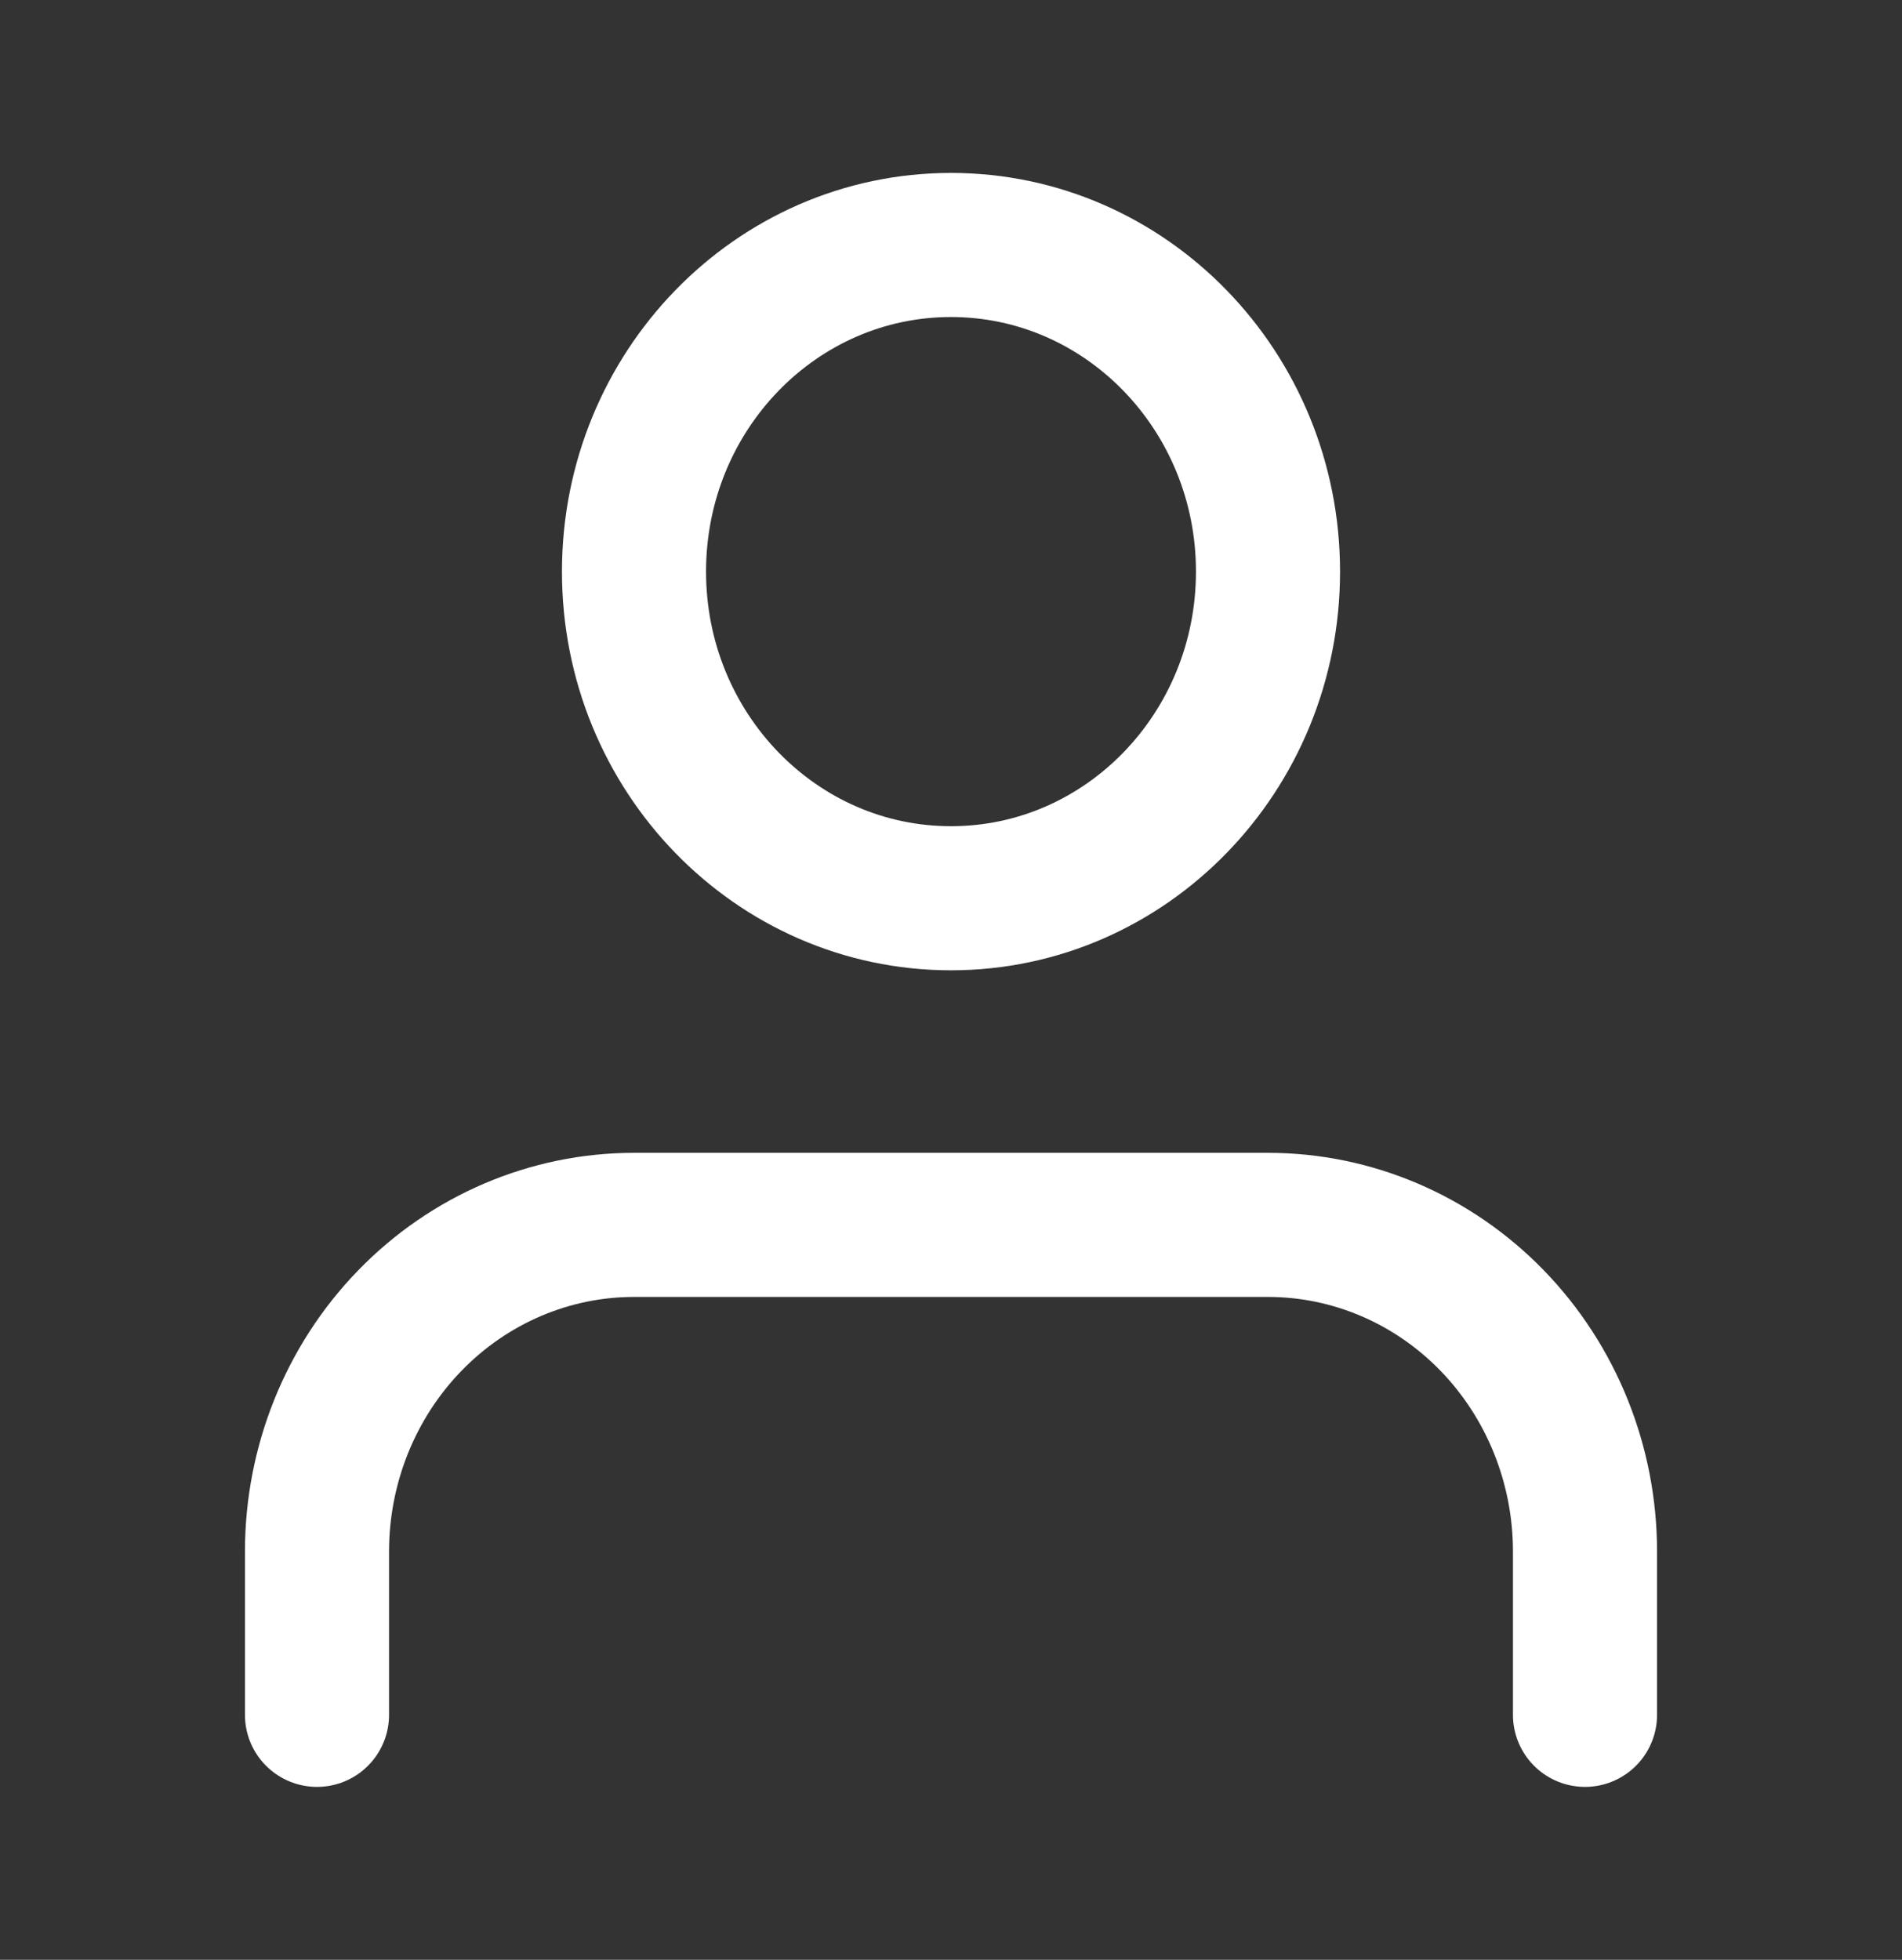 <svg width="66" height="68" fill="none" xmlns="http://www.w3.org/2000/svg"><rect width="100%" height="100%" fill="#333333" stroke="none"/><path d="M55 59.5v-5.667c0-3.005-1.159-5.888-3.222-8.014C49.715 43.694 46.918 42.5 44 42.5H22c-2.917 0-5.715 1.194-7.778 3.32C12.159 47.944 11 50.828 11 53.832V59.5m33-39.667c0 6.26-4.925 11.334-11 11.334s-11-5.074-11-11.334C22 13.574 26.925 8.5 33 8.5s11 5.074 11 11.333z" stroke="#fff" stroke-width="5" stroke-linecap="round" stroke-linejoin="round"/></svg>